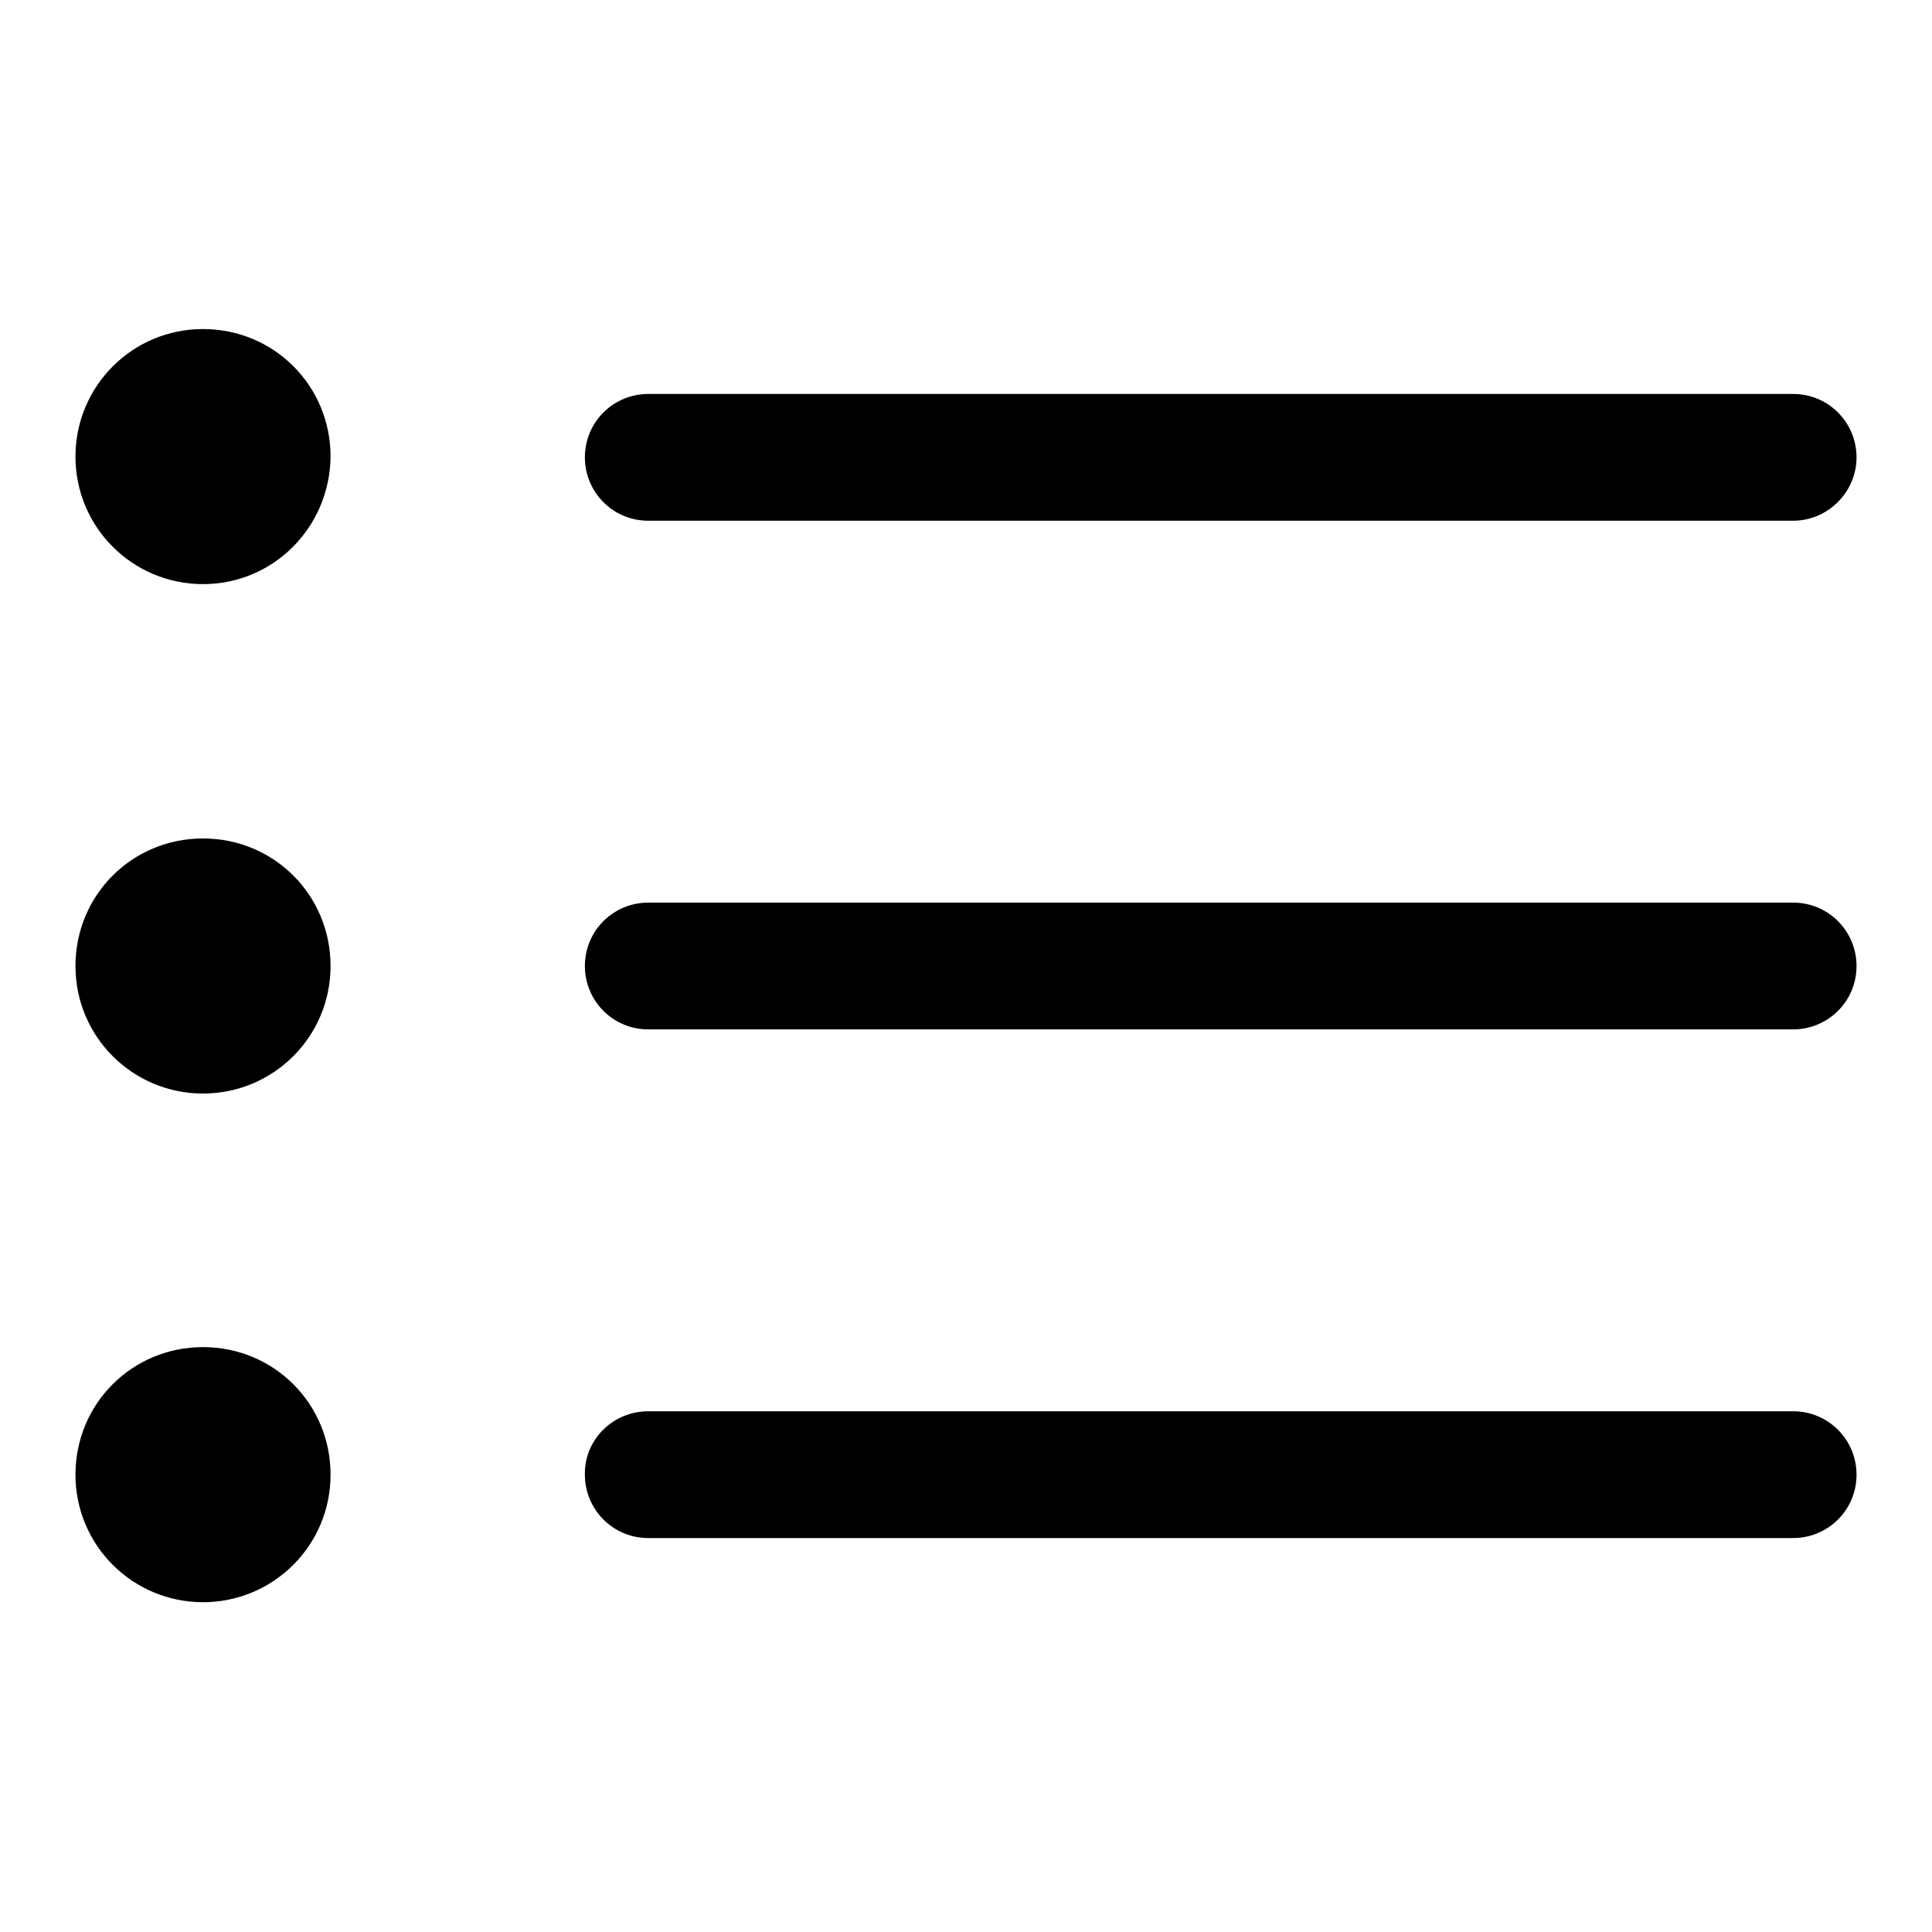 <?xml version="1.0" encoding="utf-8"?>
<!-- Svg Vector Icons : http://www.onlinewebfonts.com/icon -->
<!DOCTYPE svg PUBLIC "-//W3C//DTD SVG 1.1//EN" "http://www.w3.org/Graphics/SVG/1.1/DTD/svg11.dtd">
<svg version="1.1" xmlns="http://www.w3.org/2000/svg" xmlns:xlink="http://www.w3.org/1999/xlink" x="0px" y="0px" viewBox="0 0 256 256" enable-background="new 0 0 256 256" xml:space="preserve">
<g> <path fill="#000000" d="M237.6,136.4H85.9c-4.7,0-8.4-3.8-8.4-8.4c0-4.7,3.8-8.4,8.4-8.4h151.7c4.7,0,8.4,3.8,8.4,8.4 C246,132.7,242.2,136.4,237.6,136.4z M237.6,69H85.9c-4.7,0-8.4-3.8-8.4-8.4c0-4.7,3.8-8.4,8.4-8.4h151.7c4.7,0,8.4,3.8,8.4,8.4 C246,65.2,242.2,69,237.6,69z M26.9,212.3c-9.3,0-16.9-7.5-16.9-16.9s7.5-16.9,16.9-16.9s16.9,7.5,16.9,16.9S36.2,212.3,26.9,212.3 z M26.9,144.9c-9.3,0-16.9-7.5-16.9-16.9s7.5-16.9,16.9-16.9s16.9,7.5,16.9,16.9S36.2,144.9,26.9,144.9z M26.9,77.4 c-9.3,0-16.9-7.5-16.9-16.9c0-9.3,7.5-16.9,16.9-16.9s16.9,7.5,16.9,16.9C43.7,69.9,36.2,77.4,26.9,77.4z M85.9,187h151.7 c4.7,0,8.4,3.8,8.4,8.4c0,4.7-3.8,8.4-8.4,8.4H85.9c-4.7,0-8.4-3.8-8.4-8.4C77.4,190.8,81.2,187,85.9,187z"/></g>
</svg>
